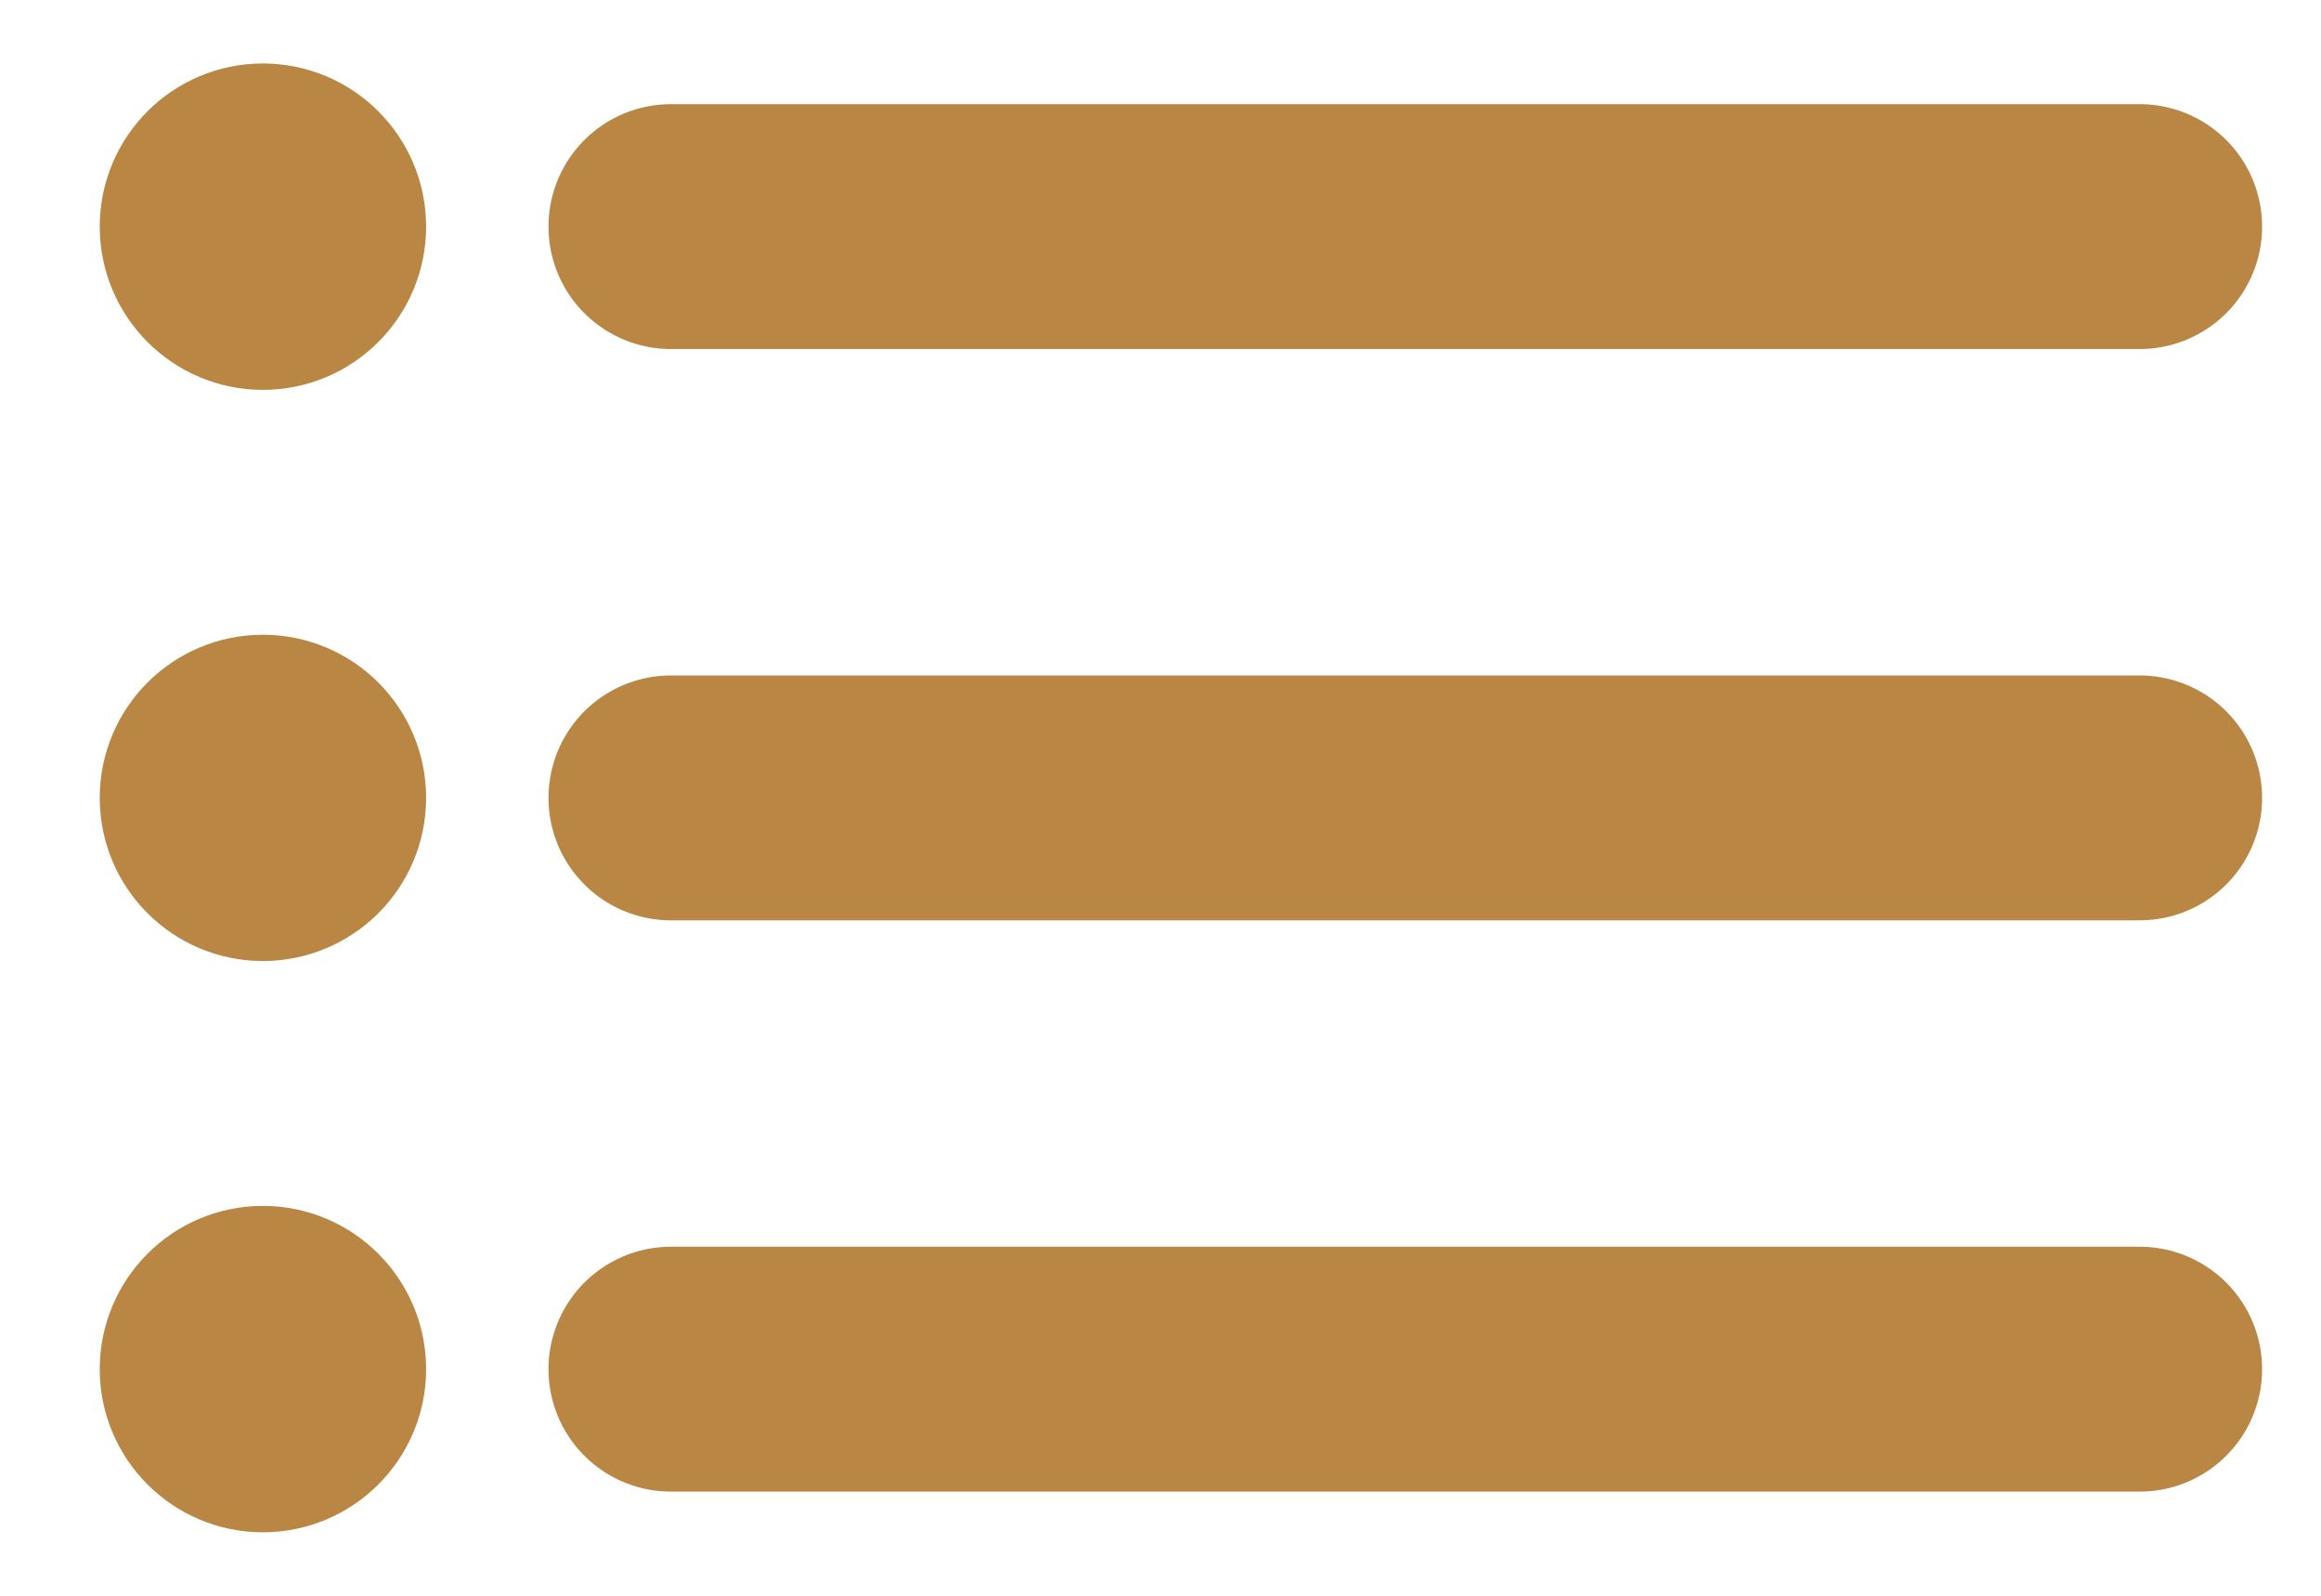 <svg width="16" height="11" viewBox="0 0 16 11" fill="none" xmlns="http://www.w3.org/2000/svg">
<path d="M4.625 1.562H14.75M4.625 5.5H14.75M4.625 9.438H14.75" stroke="#BA8643" stroke-width="1.688" stroke-linecap="round" stroke-linejoin="round"/>
<path d="M1.812 2.125C2.123 2.125 2.375 1.873 2.375 1.562C2.375 1.252 2.123 1 1.812 1C1.502 1 1.25 1.252 1.25 1.562C1.25 1.873 1.502 2.125 1.812 2.125Z" stroke="#BA8643" stroke-width="1.125" stroke-linecap="round" stroke-linejoin="round"/>
<path d="M1.812 6.062C2.123 6.062 2.375 5.811 2.375 5.5C2.375 5.189 2.123 4.938 1.812 4.938C1.502 4.938 1.25 5.189 1.25 5.5C1.25 5.811 1.502 6.062 1.812 6.062Z" stroke="#BA8643" stroke-width="1.125" stroke-linecap="round" stroke-linejoin="round"/>
<path d="M1.812 10C2.123 10 2.375 9.748 2.375 9.438C2.375 9.127 2.123 8.875 1.812 8.875C1.502 8.875 1.25 9.127 1.25 9.438C1.25 9.748 1.502 10 1.812 10Z" stroke="#BA8643" stroke-width="1.125" stroke-linecap="round" stroke-linejoin="round"/>
</svg>
